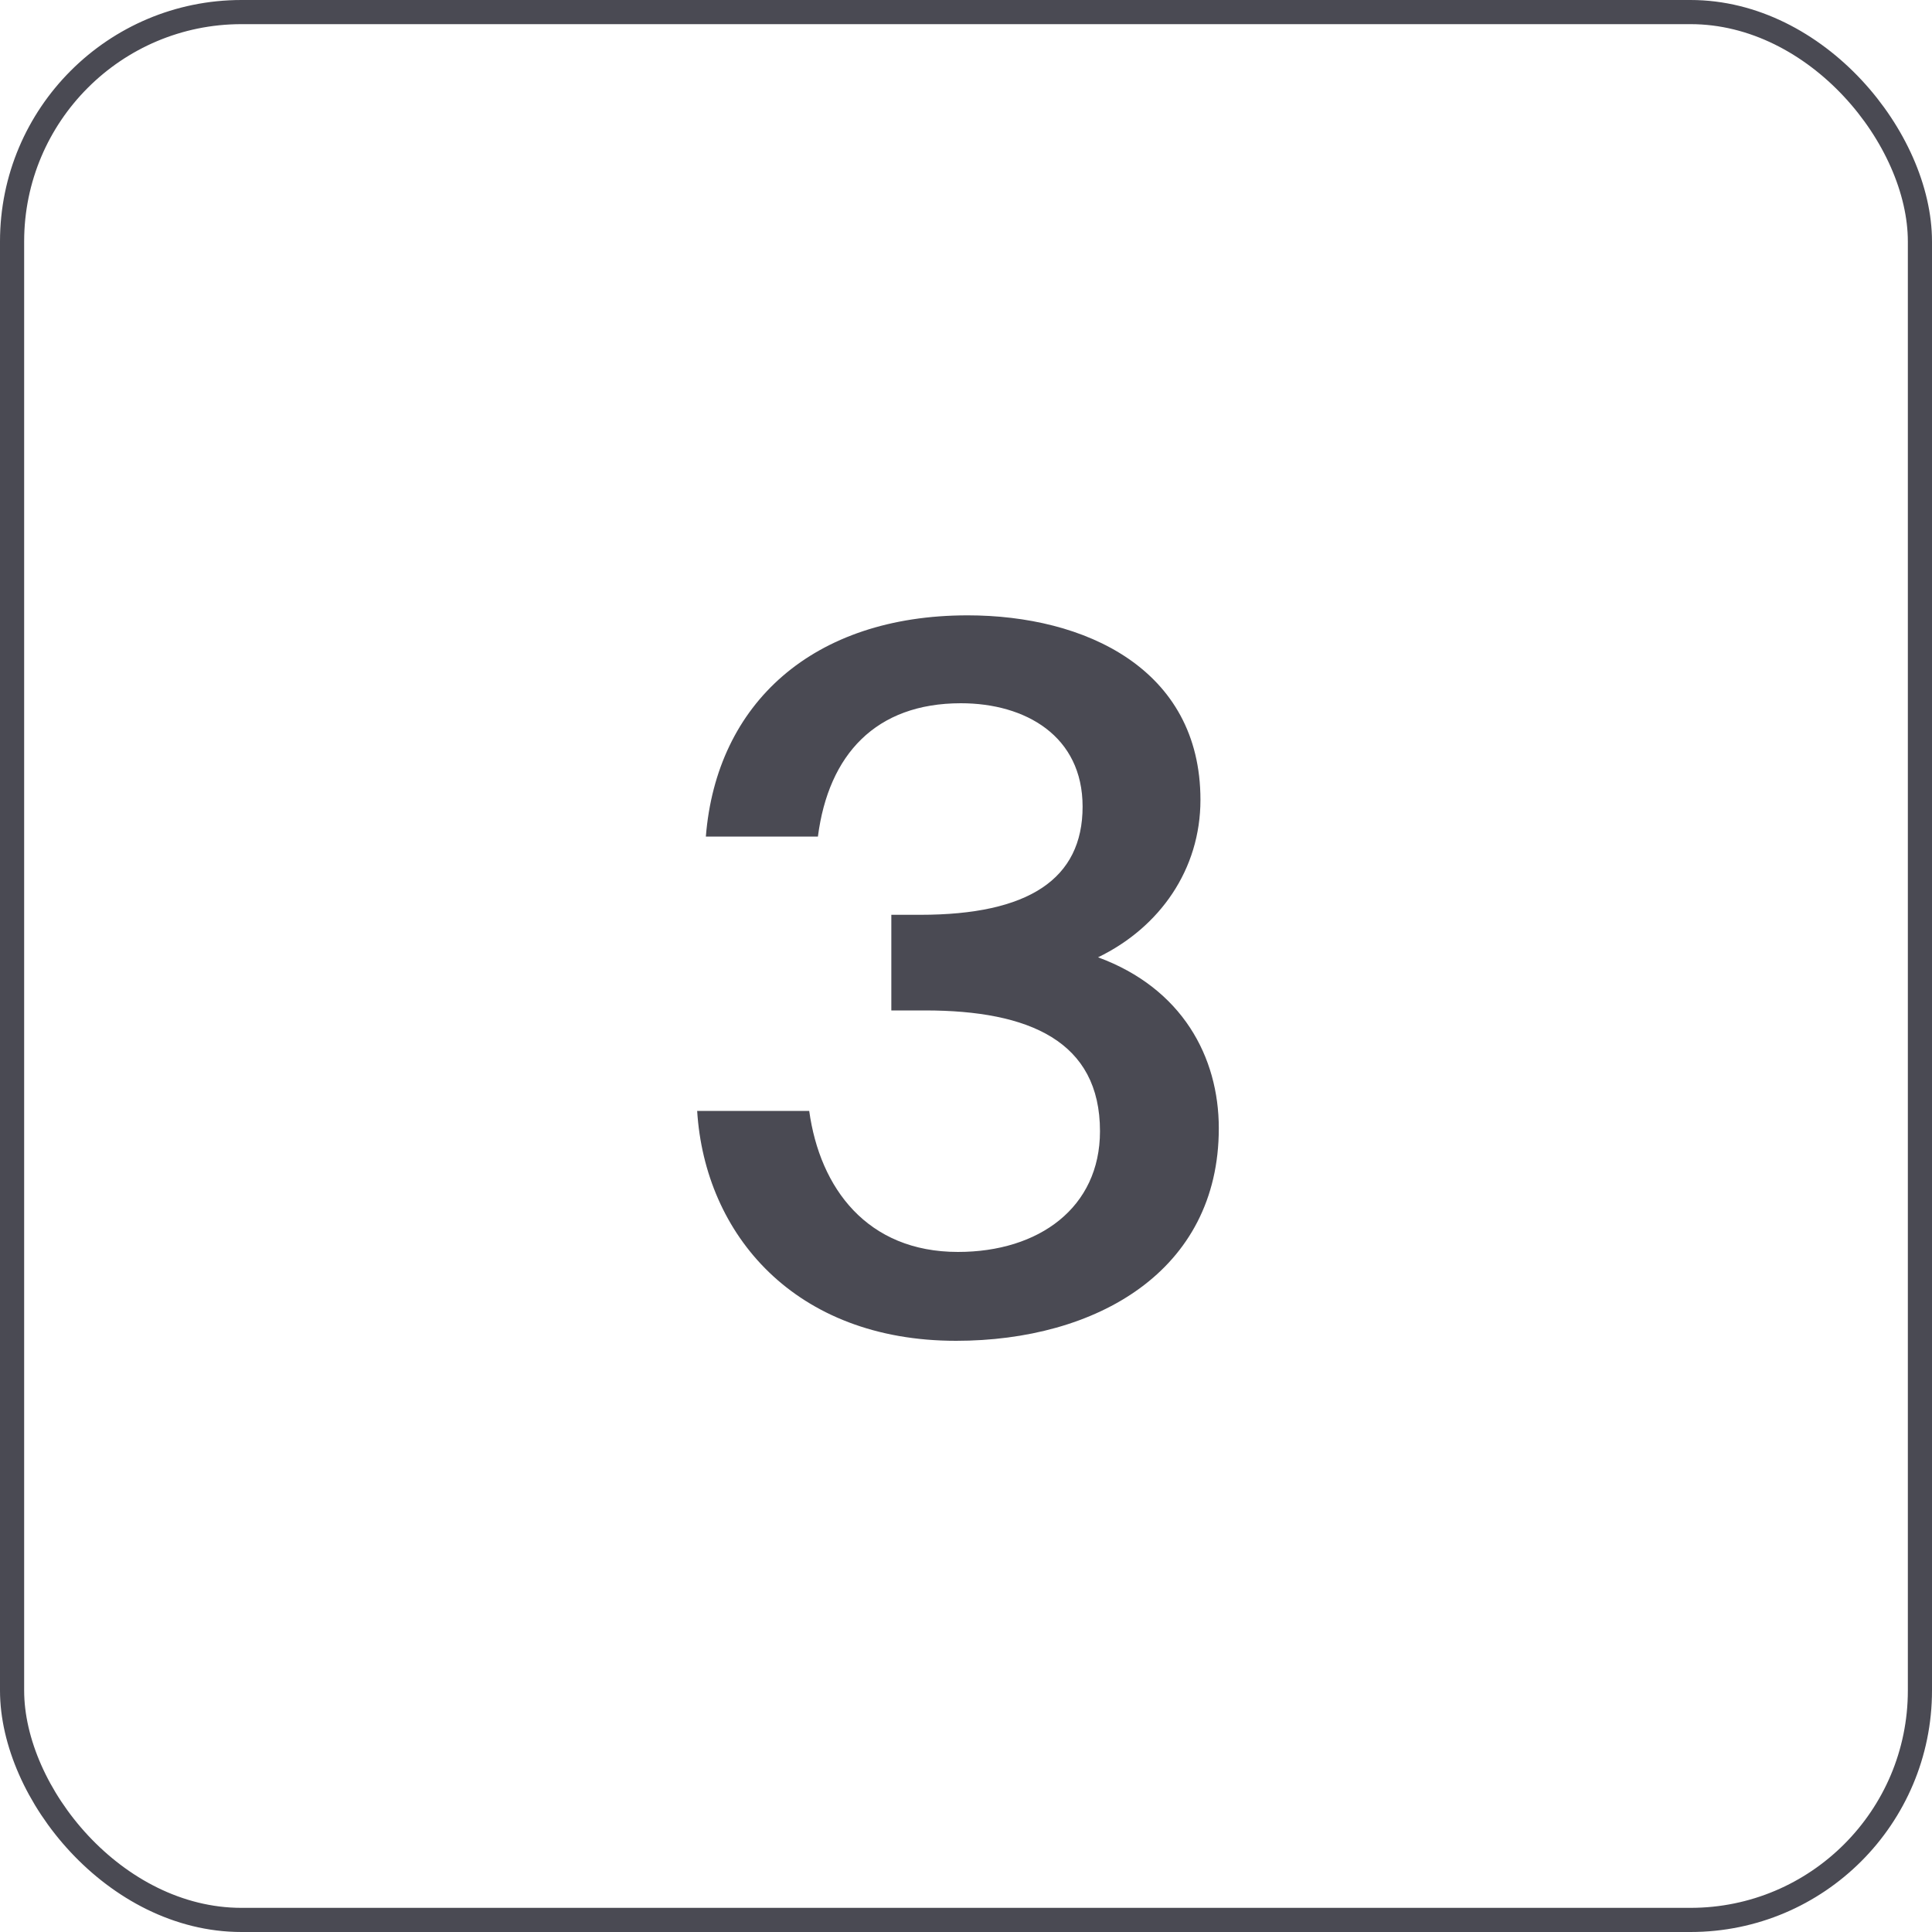 <?xml version="1.0" encoding="UTF-8"?> <svg xmlns="http://www.w3.org/2000/svg" width="80" height="80" viewBox="0 0 80 80" fill="none"> <path d="M39.668 51.84C35.908 51.84 33.948 49.2 33.508 46H28.868C29.188 51.12 32.908 55.52 39.588 55.52C45.388 55.52 50.468 52.64 50.468 46.72C50.468 43.76 48.948 40.92 45.468 39.64C48.028 38.4 49.708 36 49.708 33.12C49.708 27.68 44.908 25.48 40.068 25.48C33.668 25.48 29.668 29.12 29.228 34.64H33.868C34.308 31.24 36.268 29.12 39.788 29.12C42.468 29.12 44.828 30.48 44.828 33.4C44.828 36.4 42.588 37.88 38.108 37.88H36.908V41.84H38.308C42.628 41.84 45.548 43.12 45.548 46.84C45.548 50 43.028 51.84 39.668 51.84Z" fill="#4A4A53"></path> <rect x="0.5" y="0.5" width="79" height="79" rx="9.5" stroke="#4A4A53"></rect> </svg> 